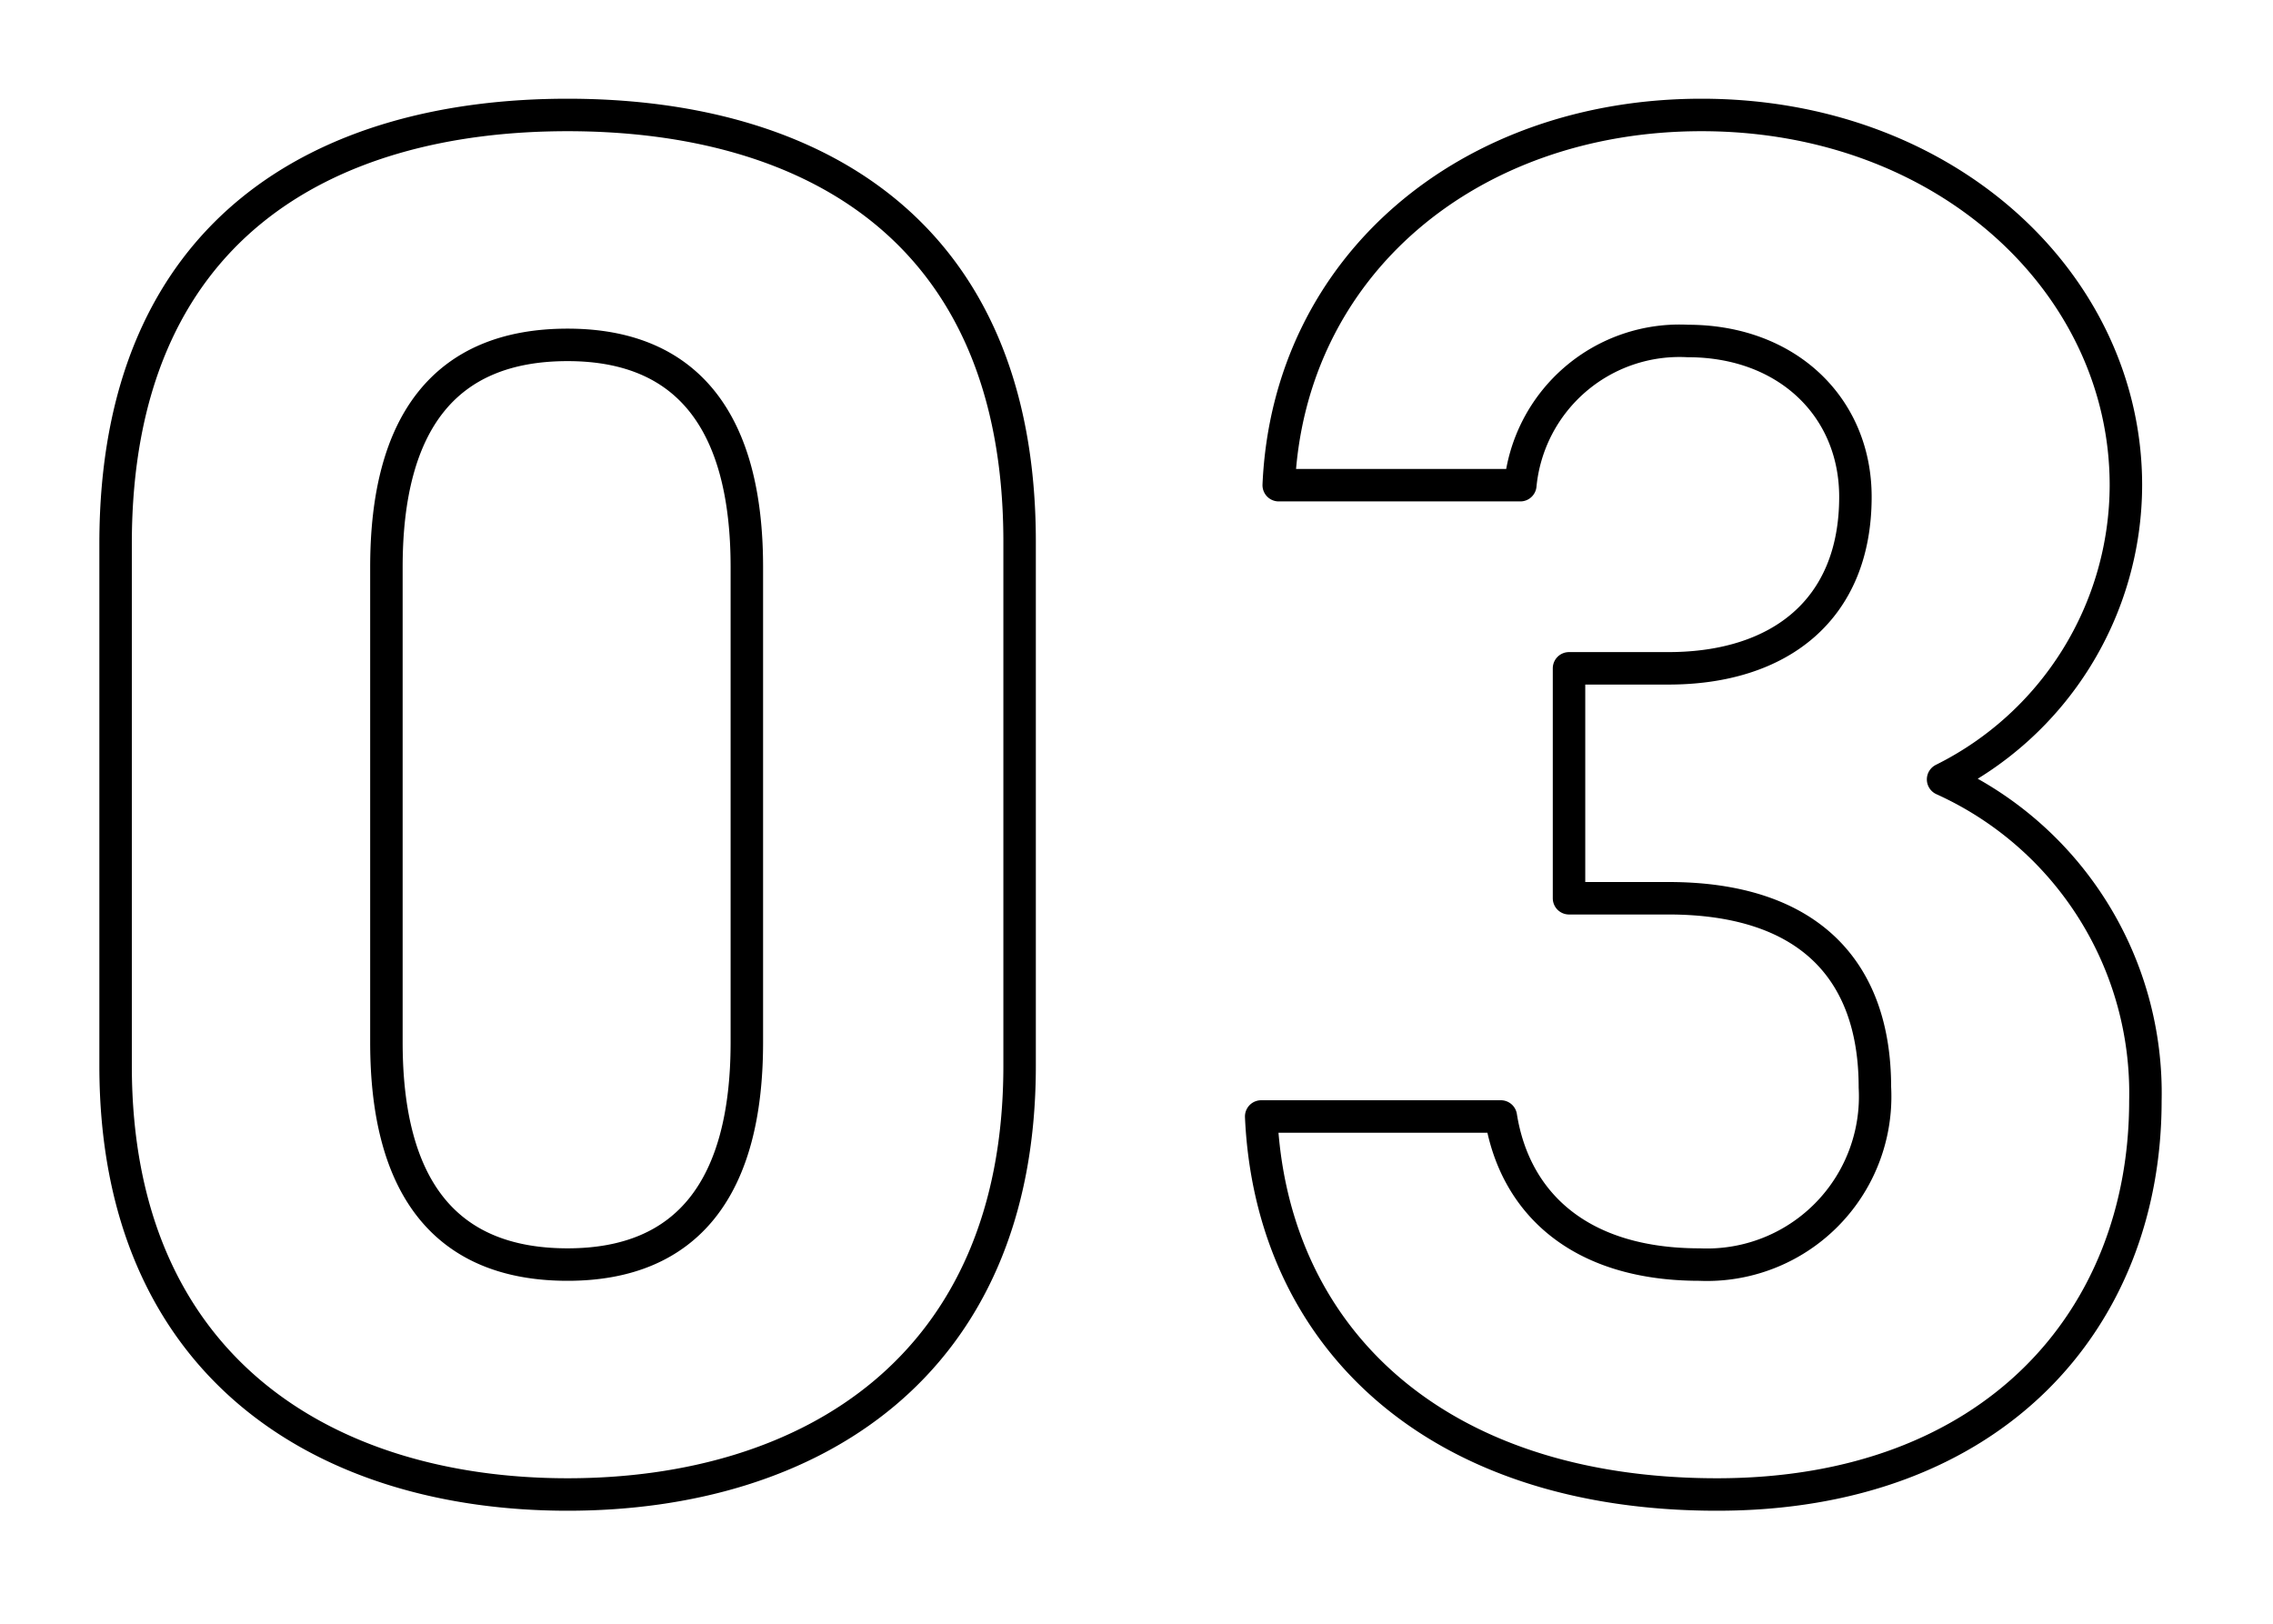 <svg xmlns="http://www.w3.org/2000/svg" width="70" height="50" viewBox="0 0 70 50">
  <defs>
    <style>
      .cls-1 {
        fill-opacity: 0;
        stroke: #000;
        stroke-linejoin: round;
        stroke-width: 1px;
        fill-rule: evenodd;
      }
    </style>
  </defs>
  <path id="_03" data-name="03" class="cls-1" d="M1785.9,1188.18c0-9.66-6.48-13.14-13.92-13.14s-13.92,3.48-13.92,13.2v16.08c0,9.3,6.48,13.2,13.92,13.2s13.92-3.9,13.92-13.2v-16.14Zm-8.4.78v14.64c0,4.44-1.8,6.84-5.52,6.84-3.78,0-5.58-2.4-5.58-6.84v-14.64c0-4.44,1.8-6.84,5.58-6.84C1775.7,1182.12,1777.5,1184.52,1777.5,1188.96Zm25.32,10.2h3.06c4.26,0,6.36,2.16,6.36,5.82a5.18,5.18,0,0,1-5.4,5.46c-3.72,0-5.7-1.92-6.12-4.56h-7.38c0.3,6.72,5.28,11.64,14.04,11.64,8.51,0,13.19-5.4,13.19-12.12a10.6,10.6,0,0,0-6.23-9.9,10.139,10.139,0,0,0,5.63-9.06c0-6.18-5.51-11.4-13.07-11.4-7.14,0-12.72,4.62-13.02,11.4h7.44a4.925,4.925,0,0,1,5.16-4.44c3.06,0,5.16,2.04,5.16,4.8,0,3.48-2.34,5.28-5.76,5.28h-3.06v7.08Z" transform="translate(-1754.5 -1171.5)"/>
</svg>
